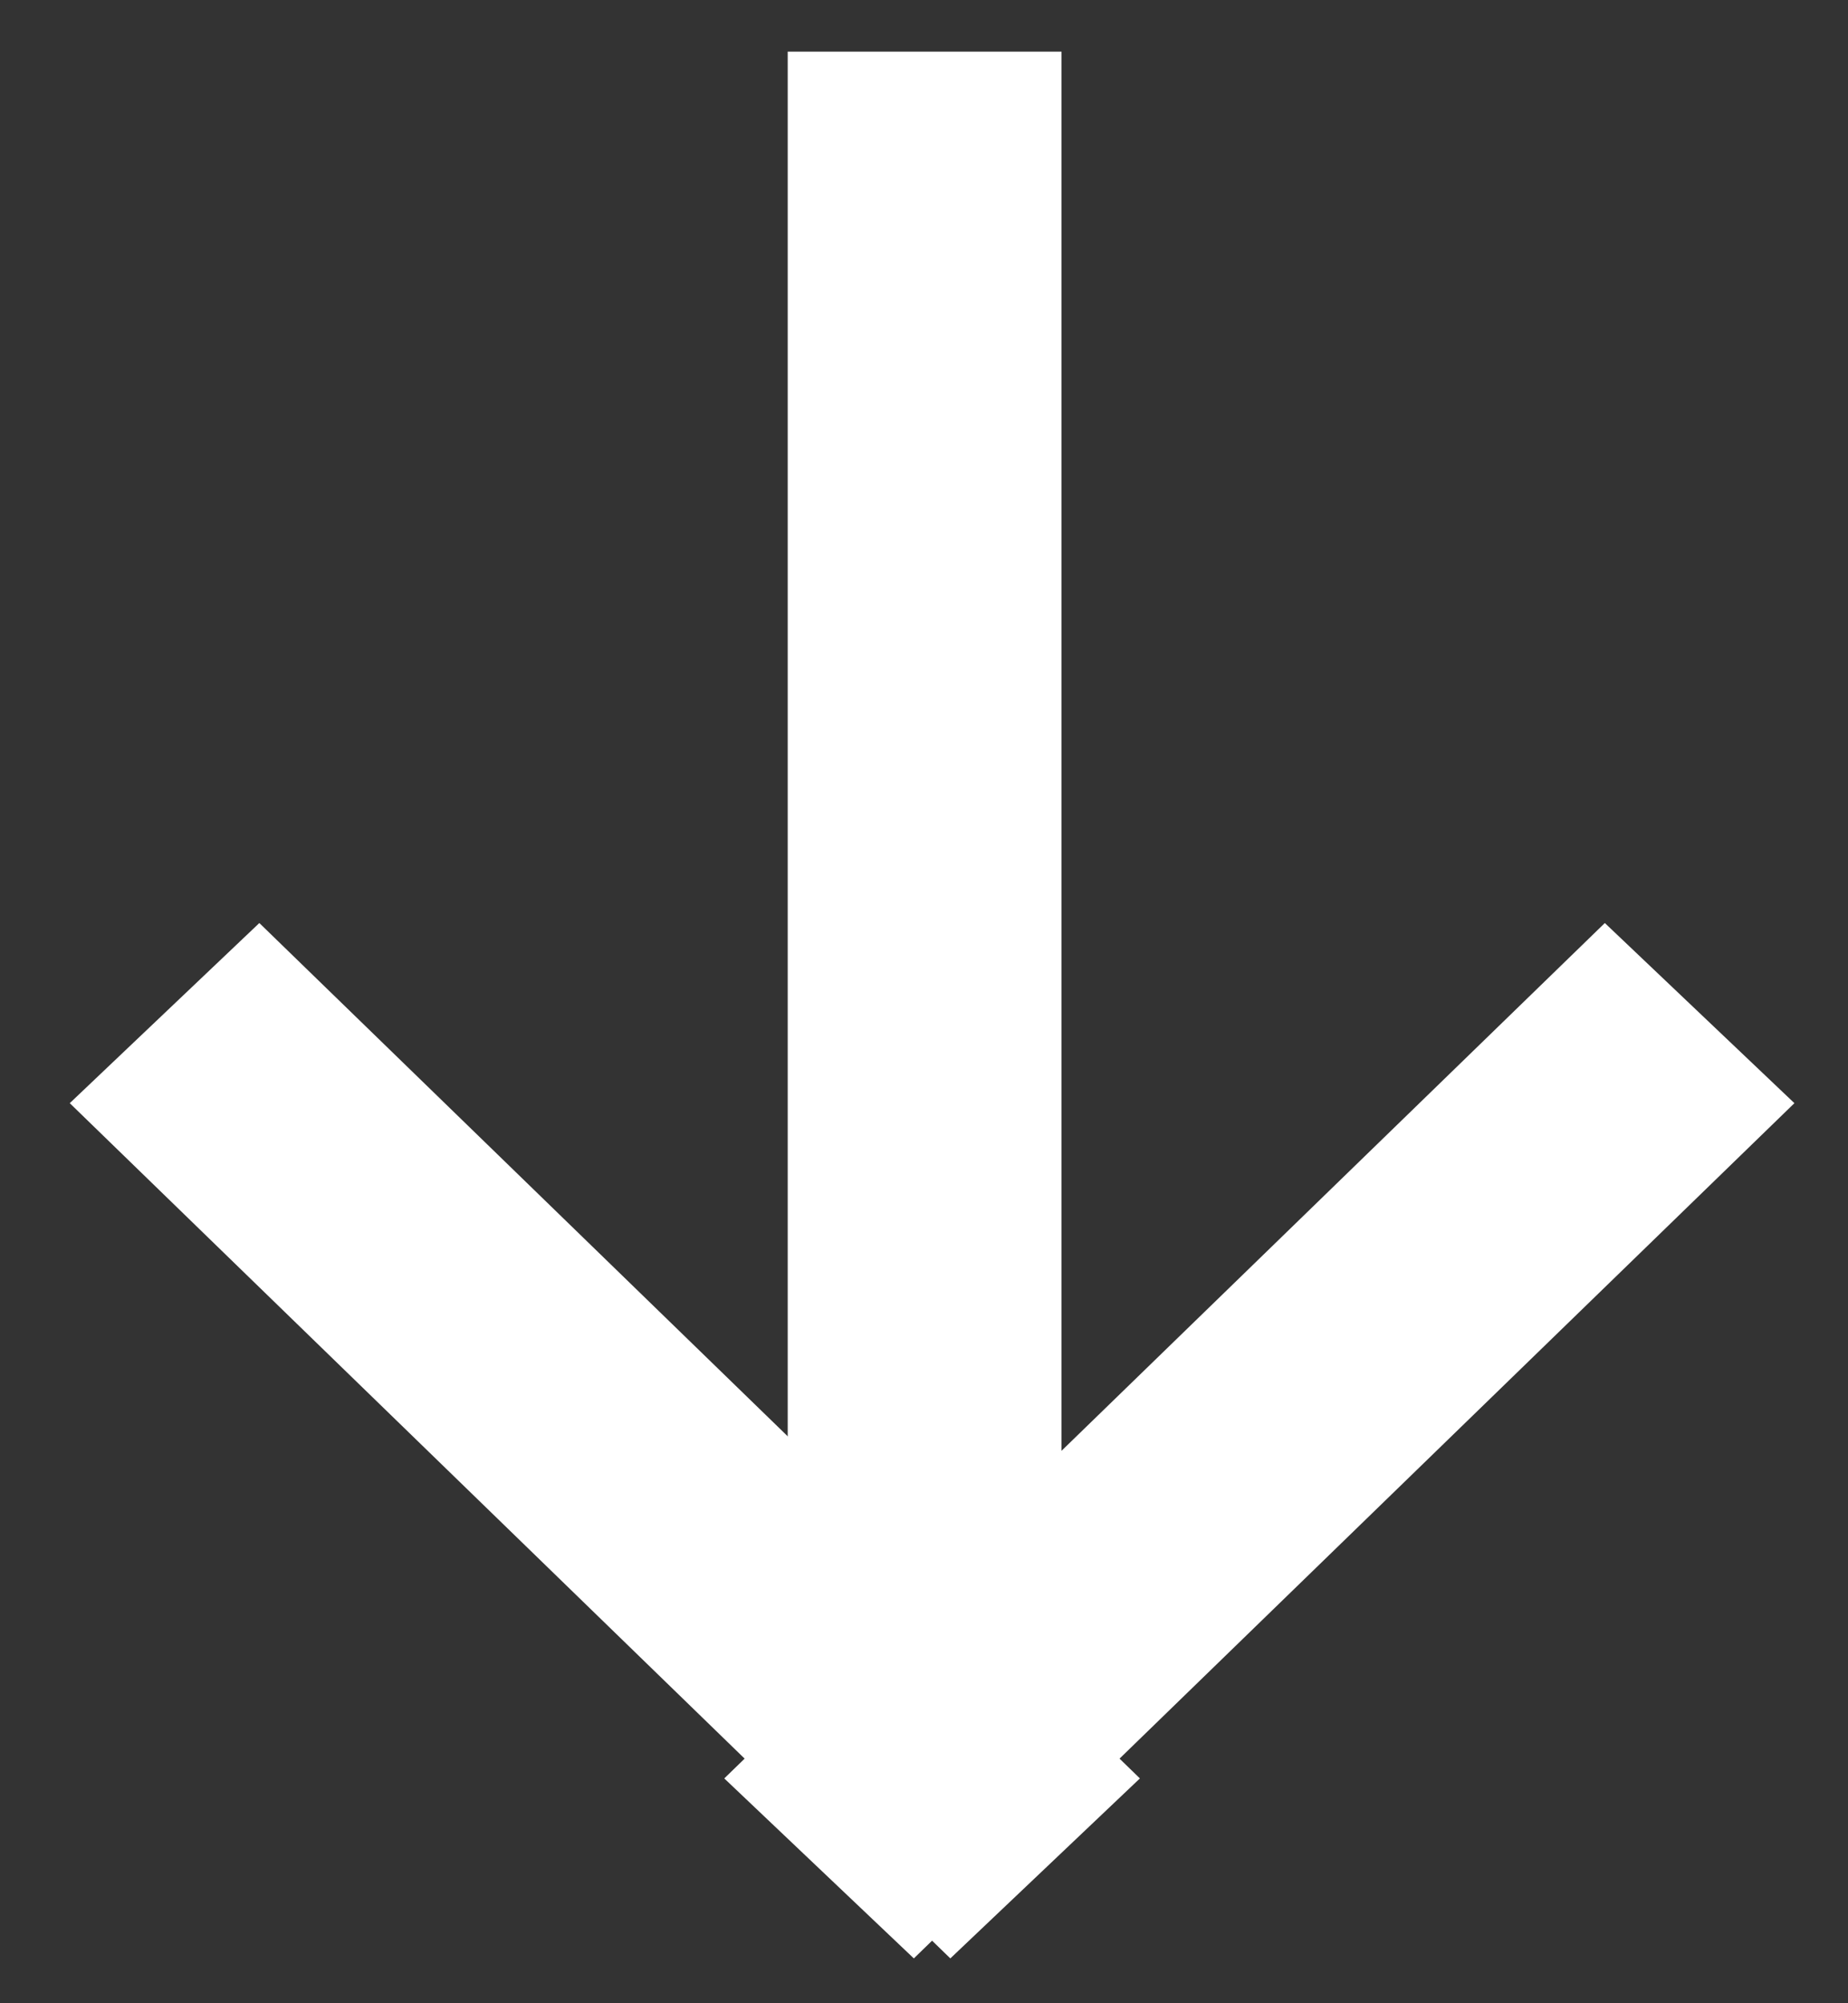 <svg height="13" viewBox="0 0 12 13" width="12" xmlns="http://www.w3.org/2000/svg"><rect x="0" y="0" width="12" height="13" fill="#333333" stroke="none"/><g fill="#fff" fill-rule="evenodd"><path d="m11.652 7.159-5.718 5.55-1.231-1.168 5.718-5.551z"/><path d="m.453 7.159 5.718 5.55 1.231-1.168-5.718-5.551z"/><path d="m6.893.335v11.155h-1.778v-11.155z"/></g></svg>
